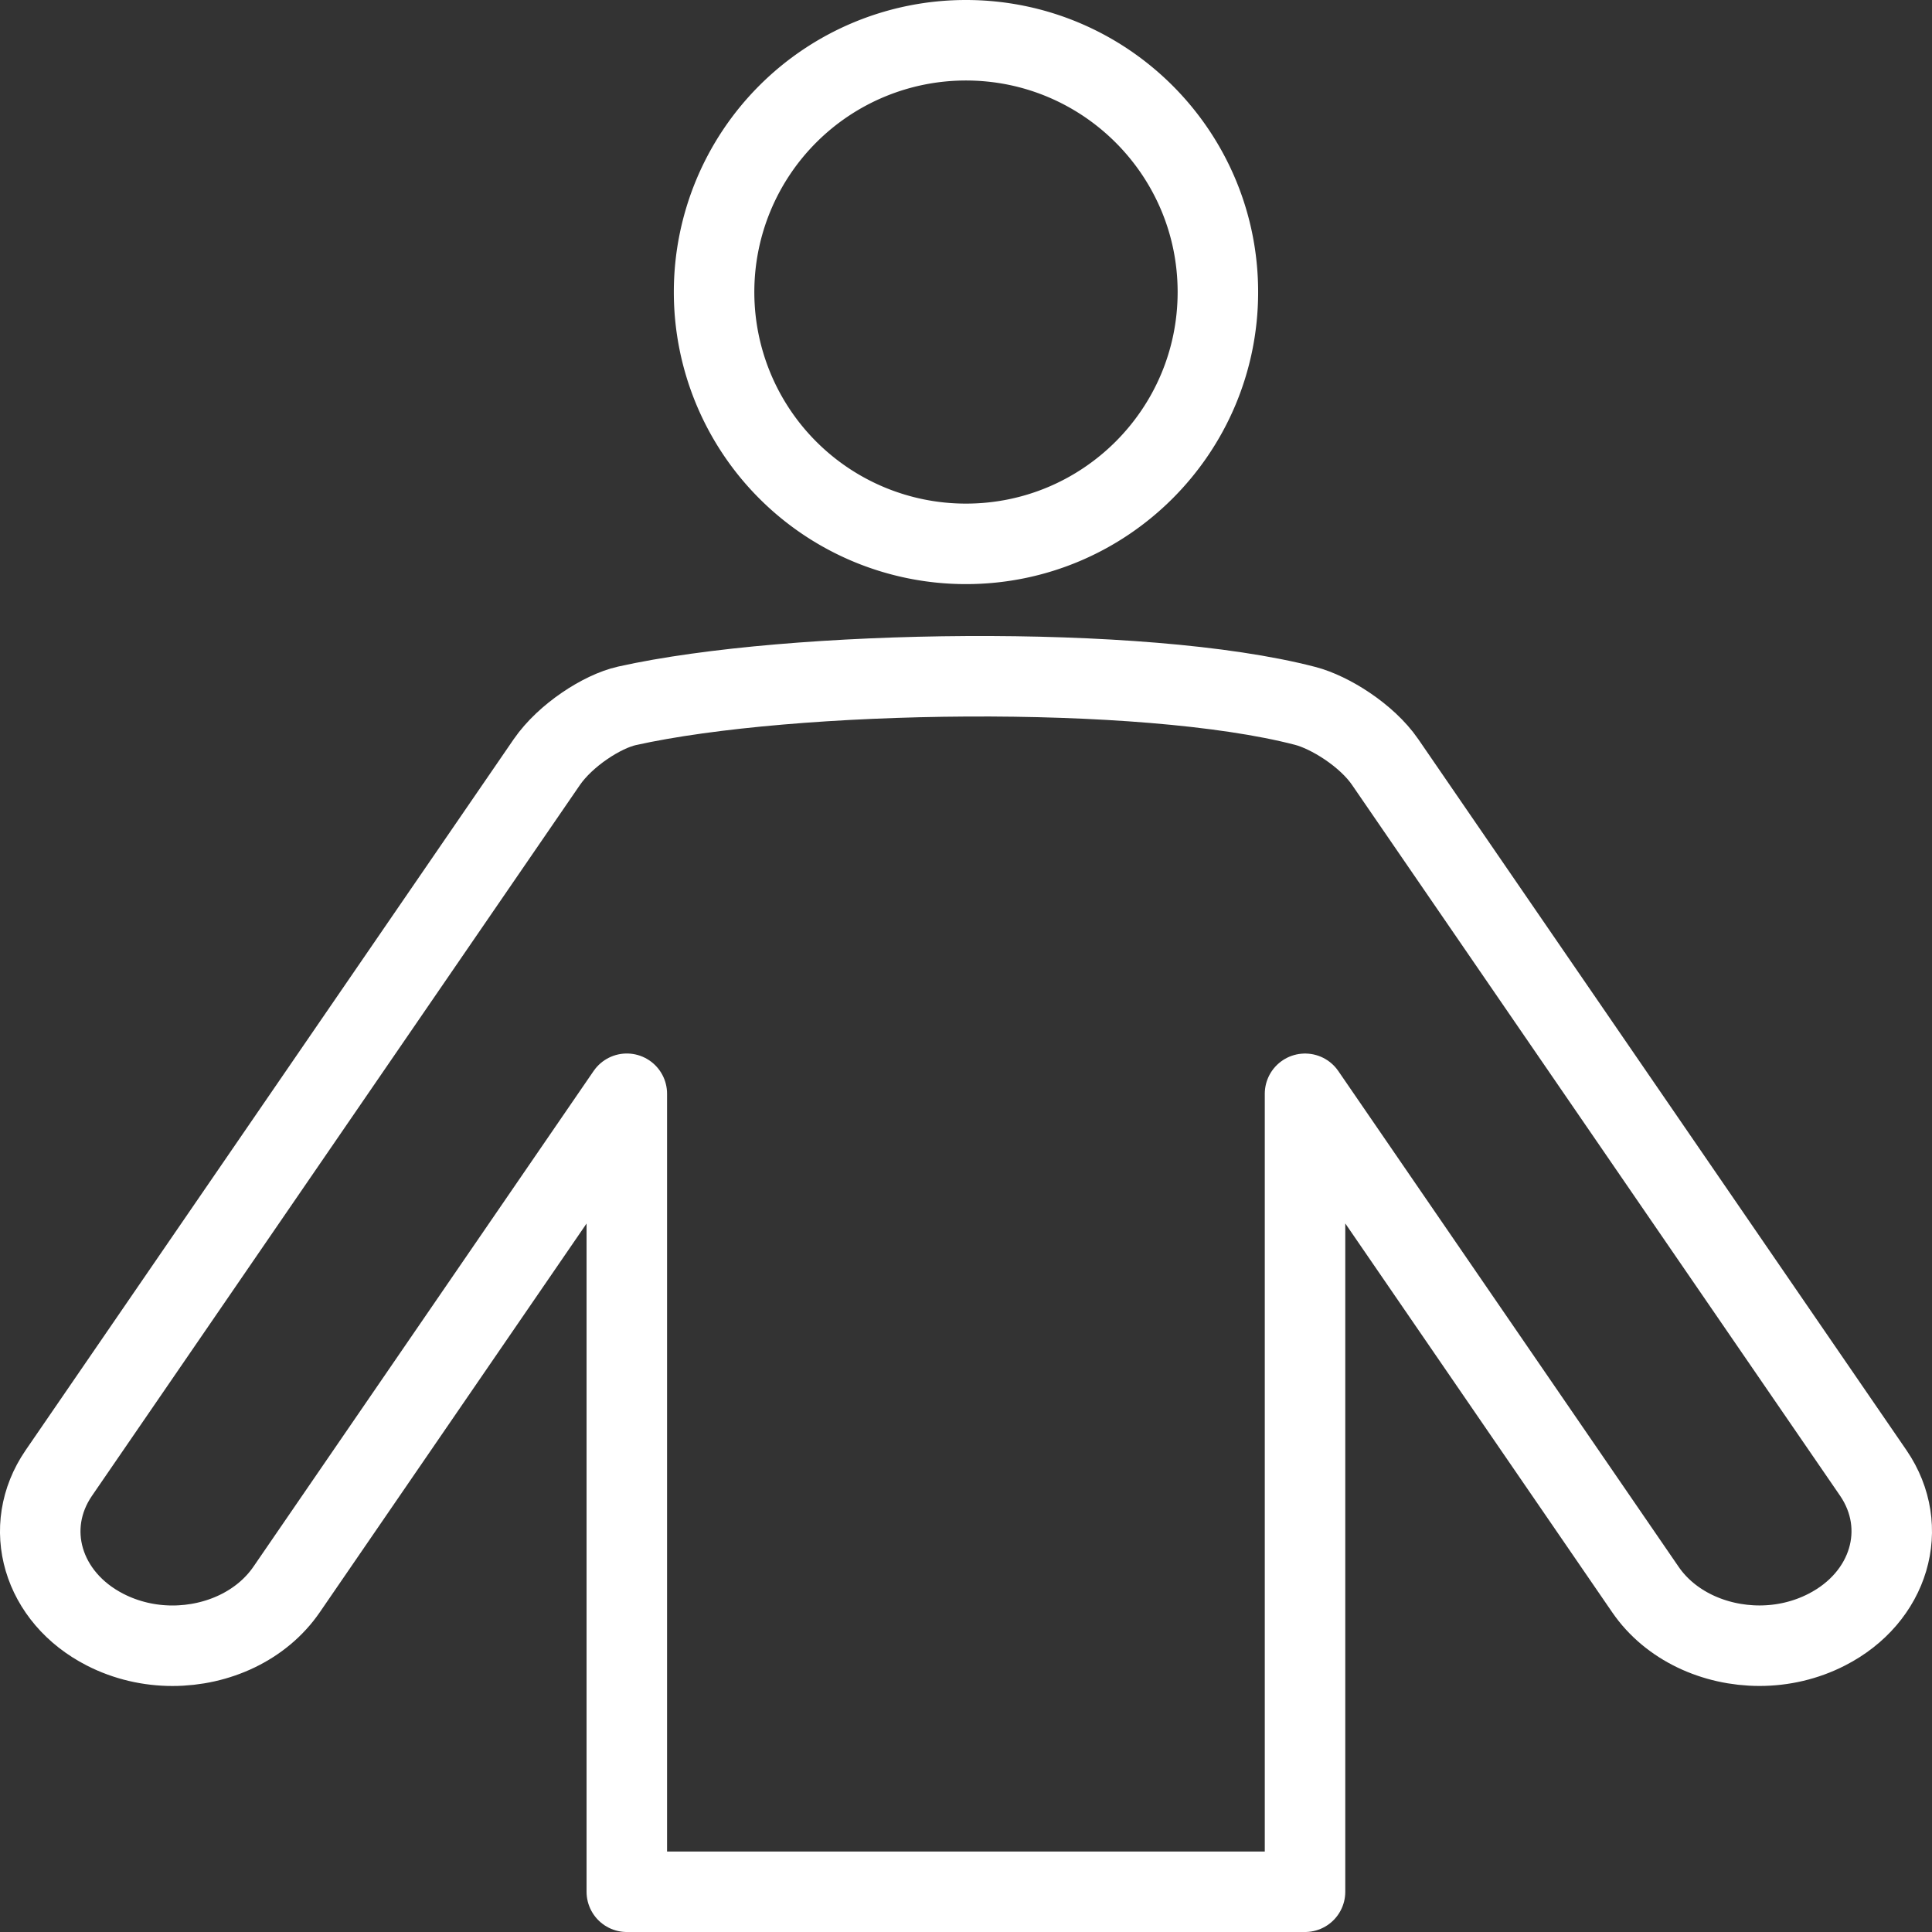<svg xmlns="http://www.w3.org/2000/svg" width="48" height="48" fill="rgba(255,255,255,1)" viewBox="0 0 48 48"><rect x="0" y="0" width="48" height="48" fill="#333333" stroke="none"/><g fill="none" stroke="rgba(255,255,255,1)" stroke-width="2" stroke-miterlimit="10"><path d="M23.998 13.512c3.454 0 6.26-2.8 6.26-6.256S27.45 1 23.997 1a6.256 6.256 0 0 0 0 12.512z"/><path stroke-linejoin="round" d="M32.425 27.175l8.457 12.32c.615.895 1.71 1.392 2.833 1.392.57 0 1.147-.13 1.672-.4 1.563-.8 2.078-2.538 1.155-3.89L34.412 18.93c-.458-.665-1.374-1.235-1.987-1.393-4.032-1.05-12.77-.91-16.85 0-.622.14-1.528.73-1.987 1.393L1.46 36.598c-.925 1.35-.413 3.09 1.15 3.89.526.27 1.105.4 1.674.4 1.125 0 2.216-.497 2.834-1.394l8.455-12.32V47h16.85V27.175z"/></g></svg>